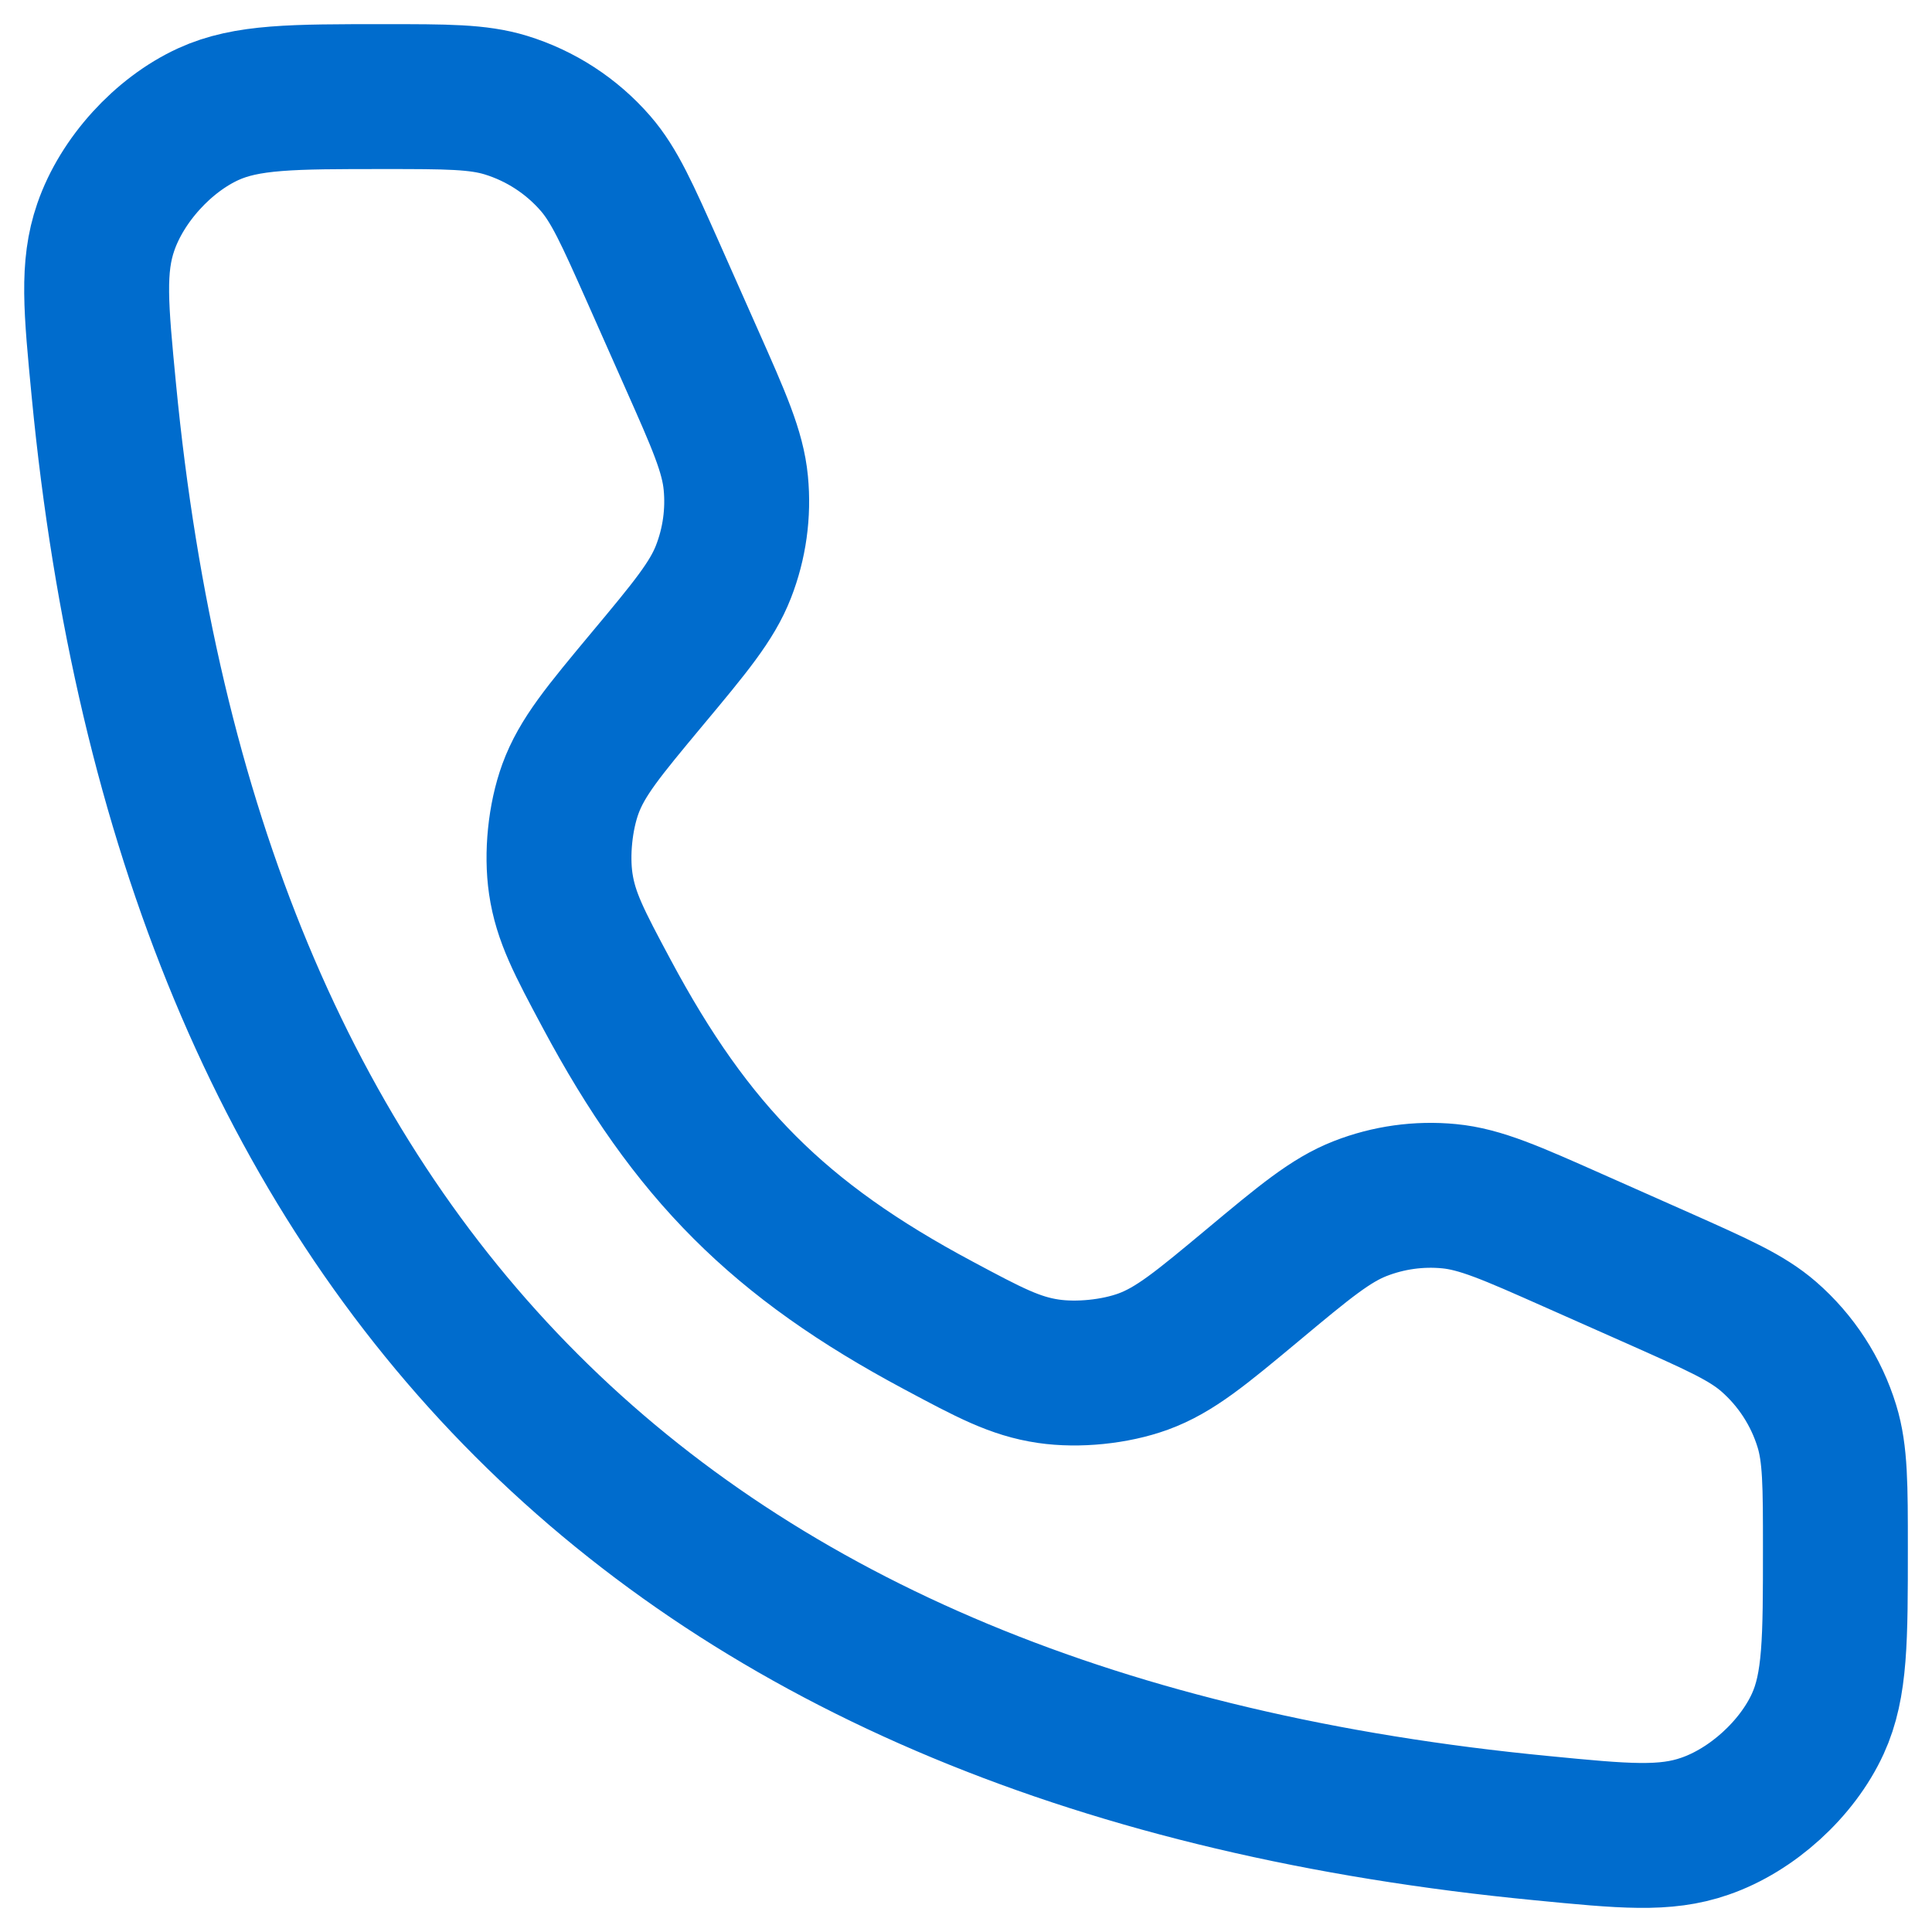 <svg width="20" height="20" viewBox="0 0 20 20" fill="none" xmlns="http://www.w3.org/2000/svg">
<path d="M7.158 3.712L6.756 2.806C6.492 2.214 6.361 1.918 6.164 1.691C5.917 1.407 5.595 1.198 5.236 1.088C4.949 1 4.624 1 3.976 1C3.028 1 2.554 1 2.156 1.182C1.687 1.397 1.263 1.863 1.095 2.351C0.952 2.764 0.993 3.189 1.075 4.04C1.948 13.09 6.91 18.052 15.96 18.925C16.811 19.008 17.236 19.049 17.649 18.905C18.137 18.737 18.603 18.313 18.818 17.844C19 17.446 19 16.972 19 16.024C19 15.376 19 15.051 18.912 14.764C18.802 14.405 18.593 14.083 18.309 13.836C18.082 13.639 17.786 13.508 17.194 13.244L16.288 12.842C15.646 12.557 15.325 12.414 15 12.383C14.688 12.353 14.373 12.397 14.081 12.511C13.776 12.63 13.506 12.854 12.967 13.304C12.43 13.751 12.162 13.975 11.834 14.095C11.543 14.201 11.159 14.24 10.852 14.195C10.507 14.144 10.242 14.003 9.713 13.72C8.067 12.841 7.16 11.933 6.28 10.287C5.997 9.758 5.856 9.493 5.805 9.148C5.76 8.841 5.799 8.457 5.905 8.166C6.025 7.838 6.249 7.57 6.696 7.033C7.146 6.494 7.37 6.224 7.489 5.919C7.603 5.627 7.647 5.312 7.617 5C7.586 4.675 7.443 4.354 7.158 3.712Z" stroke="#006CCD" stroke-width="1.5" stroke-linecap="round"/>
</svg>
